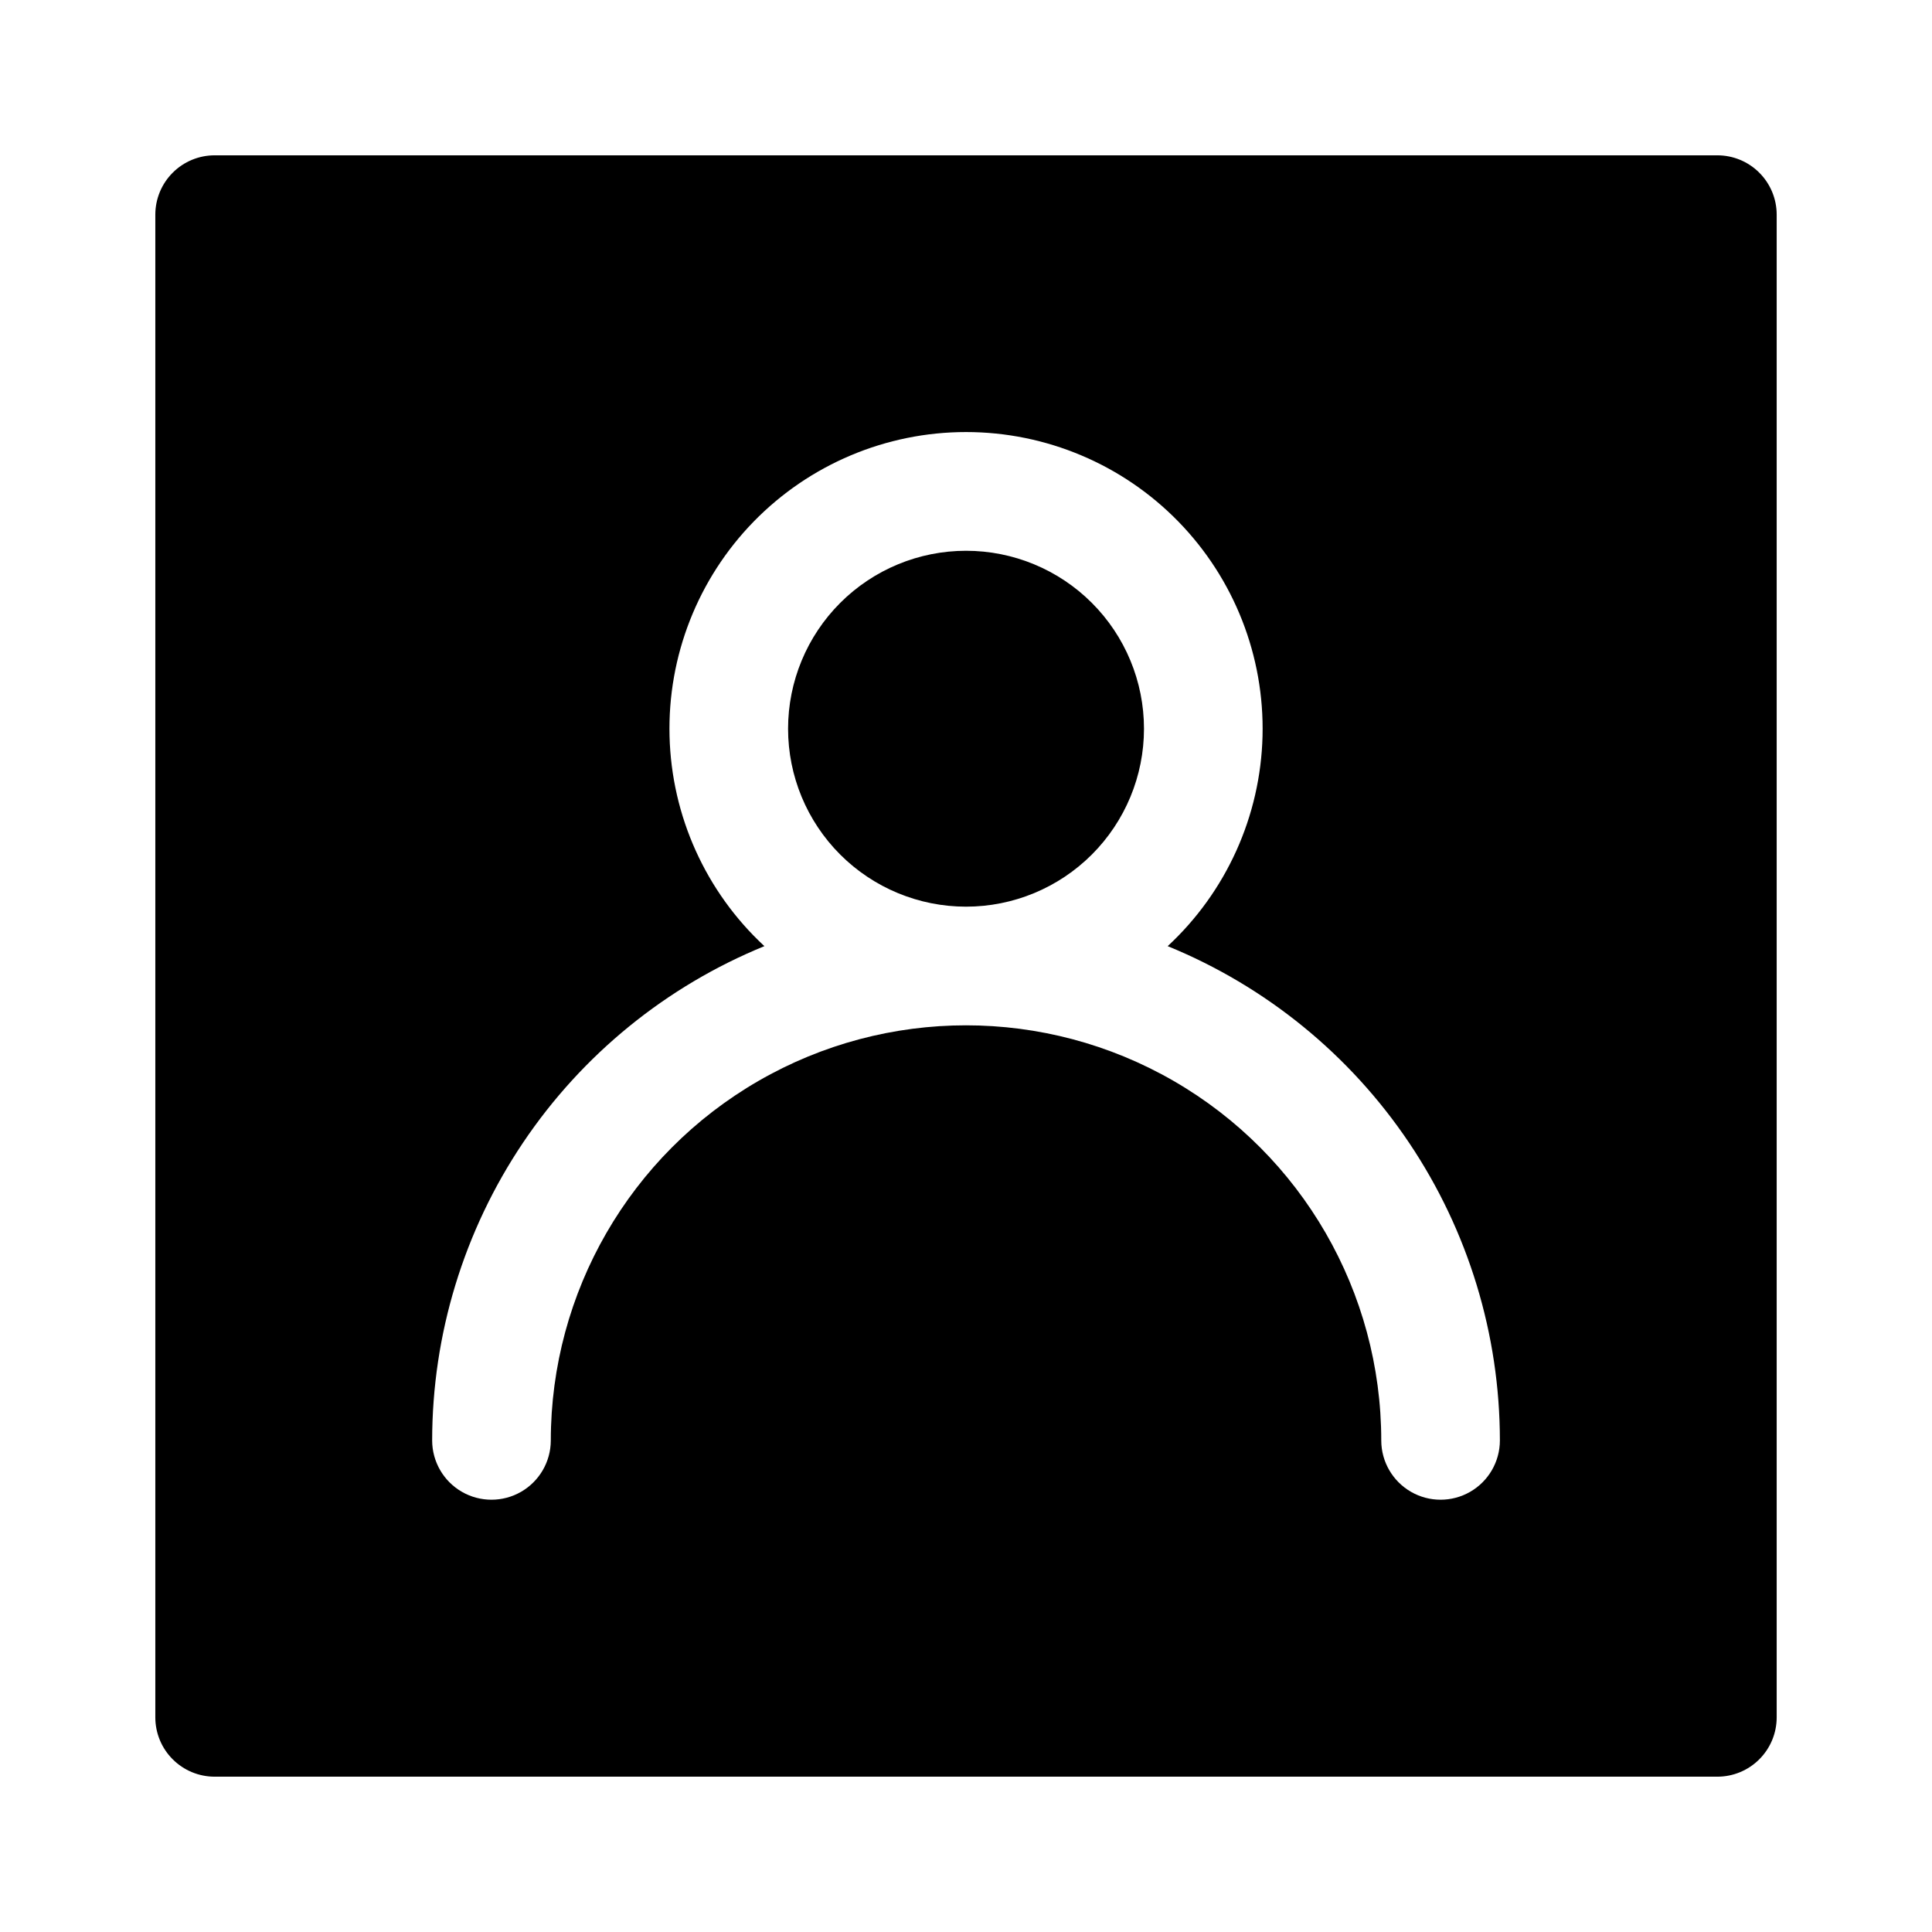 <?xml version="1.0" encoding="UTF-8"?>
<!-- Uploaded to: SVG Repo, www.svgrepo.com, Generator: SVG Repo Mixer Tools -->
<svg fill="#000000" width="800px" height="800px" version="1.1" viewBox="144 144 512 512" xmlns="http://www.w3.org/2000/svg">
 <path d="m614.84 200.88c0-4.168-1.656-8.164-4.606-11.113-2.945-2.949-6.945-4.606-11.113-4.606h-398.24c-4.168 0-8.164 1.656-11.113 4.606s-4.606 6.945-4.606 11.113v398.24c0 4.168 1.656 8.168 4.606 11.113 2.949 2.949 6.945 4.606 11.113 4.606h398.24c4.168 0 8.168-1.656 11.113-4.606 2.949-2.945 4.606-6.945 4.606-11.113zm-268.27 193.86c-26.023 10.633-48.293 28.77-63.973 52.102-15.68 23.336-24.059 50.805-24.07 78.918 0.016 5.606 3.012 10.781 7.871 13.582 4.859 2.797 10.84 2.797 15.695 0 4.859-2.801 7.859-7.977 7.875-13.582 0-39.312 20.973-75.641 55.02-95.297 34.043-19.656 75.992-19.656 110.04 0s55.02 55.984 55.02 95.297c0.012 5.606 3.012 10.781 7.871 13.582 4.856 2.797 10.84 2.797 15.695 0 4.859-2.801 7.859-7.977 7.871-13.582-0.012-28.113-8.391-55.582-24.066-78.918-15.68-23.332-37.949-41.469-63.973-52.102 15.539-14.406 24.602-34.477 25.137-55.66 0.531-21.184-7.508-41.684-22.301-56.855-14.793-15.168-35.086-23.727-56.273-23.727-21.191 0-41.484 8.559-56.277 23.727-14.793 15.172-22.832 35.672-22.297 56.855 0.531 21.184 9.598 41.254 25.137 55.66zm53.438-104.78c12.508 0 24.5 4.965 33.344 13.812 8.848 8.844 13.816 20.84 13.816 33.344 0 12.508-4.969 24.504-13.816 33.348-8.844 8.844-20.836 13.812-33.344 13.812s-24.504-4.969-33.348-13.812-13.812-20.84-13.812-33.348c0.004-12.504 4.973-24.496 13.816-33.34s20.836-13.812 33.344-13.816z" fill-rule="evenodd"/>
</svg>